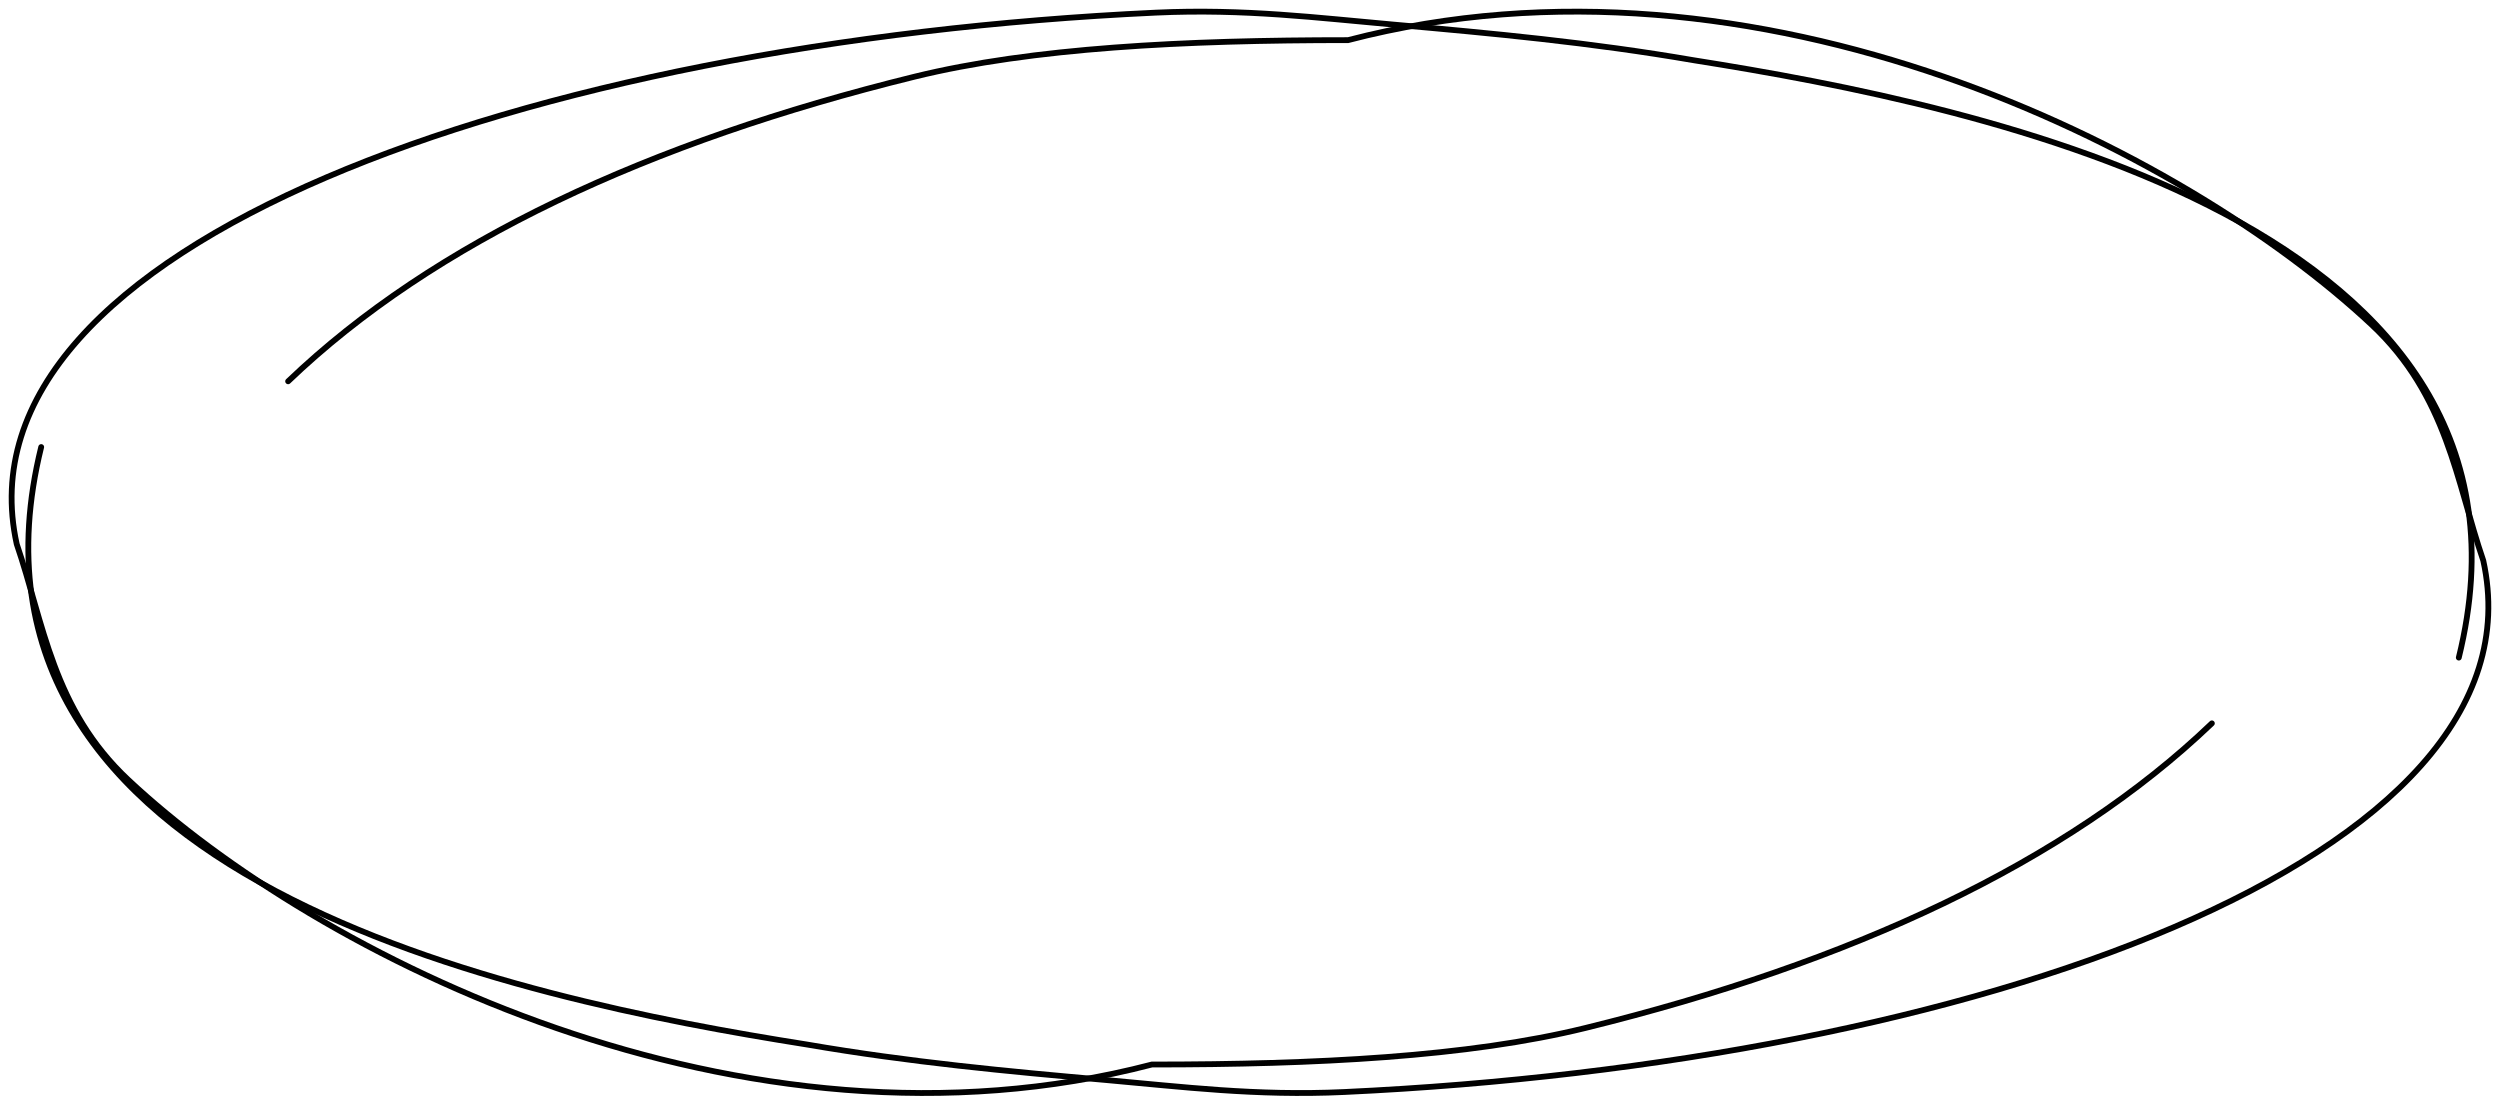 <?xml version="1.0" encoding="UTF-8"?> <svg xmlns="http://www.w3.org/2000/svg" width="215" height="95" viewBox="0 0 215 95" fill="none"> <path d="M211.457 56.554C220.637 19.348 170.497 9.11 145.636 5.177C136.78 3.654 128.374 2.867 119.78 2.109C113.415 1.548 107.018 0.731 99.393 1.087C45.361 3.604 -4.197 21.146 1.438 46.79C3.759 53.555 4.513 60.97 11.052 67.085C27.154 82.143 63.758 100.753 99.062 91.549C113.143 91.549 126.244 90.892 136.354 88.404C159.123 82.803 177.694 74.205 190.221 62.208" stroke="black" stroke-width="0.5" stroke-linecap="round"></path> <path d="M3.543 38.446C-5.637 75.652 44.502 85.89 69.364 89.823C78.22 91.347 86.626 92.133 95.22 92.891C101.585 93.452 107.982 94.269 115.607 93.913C169.639 91.396 219.197 73.854 213.562 48.21C211.241 41.445 210.487 34.03 203.949 27.915C187.846 12.857 151.242 -5.753 115.938 3.451C101.857 3.451 88.756 4.108 78.646 6.596C55.877 12.197 37.306 20.795 24.779 32.792" stroke="black" stroke-width="0.5" stroke-linecap="round"></path> </svg> 